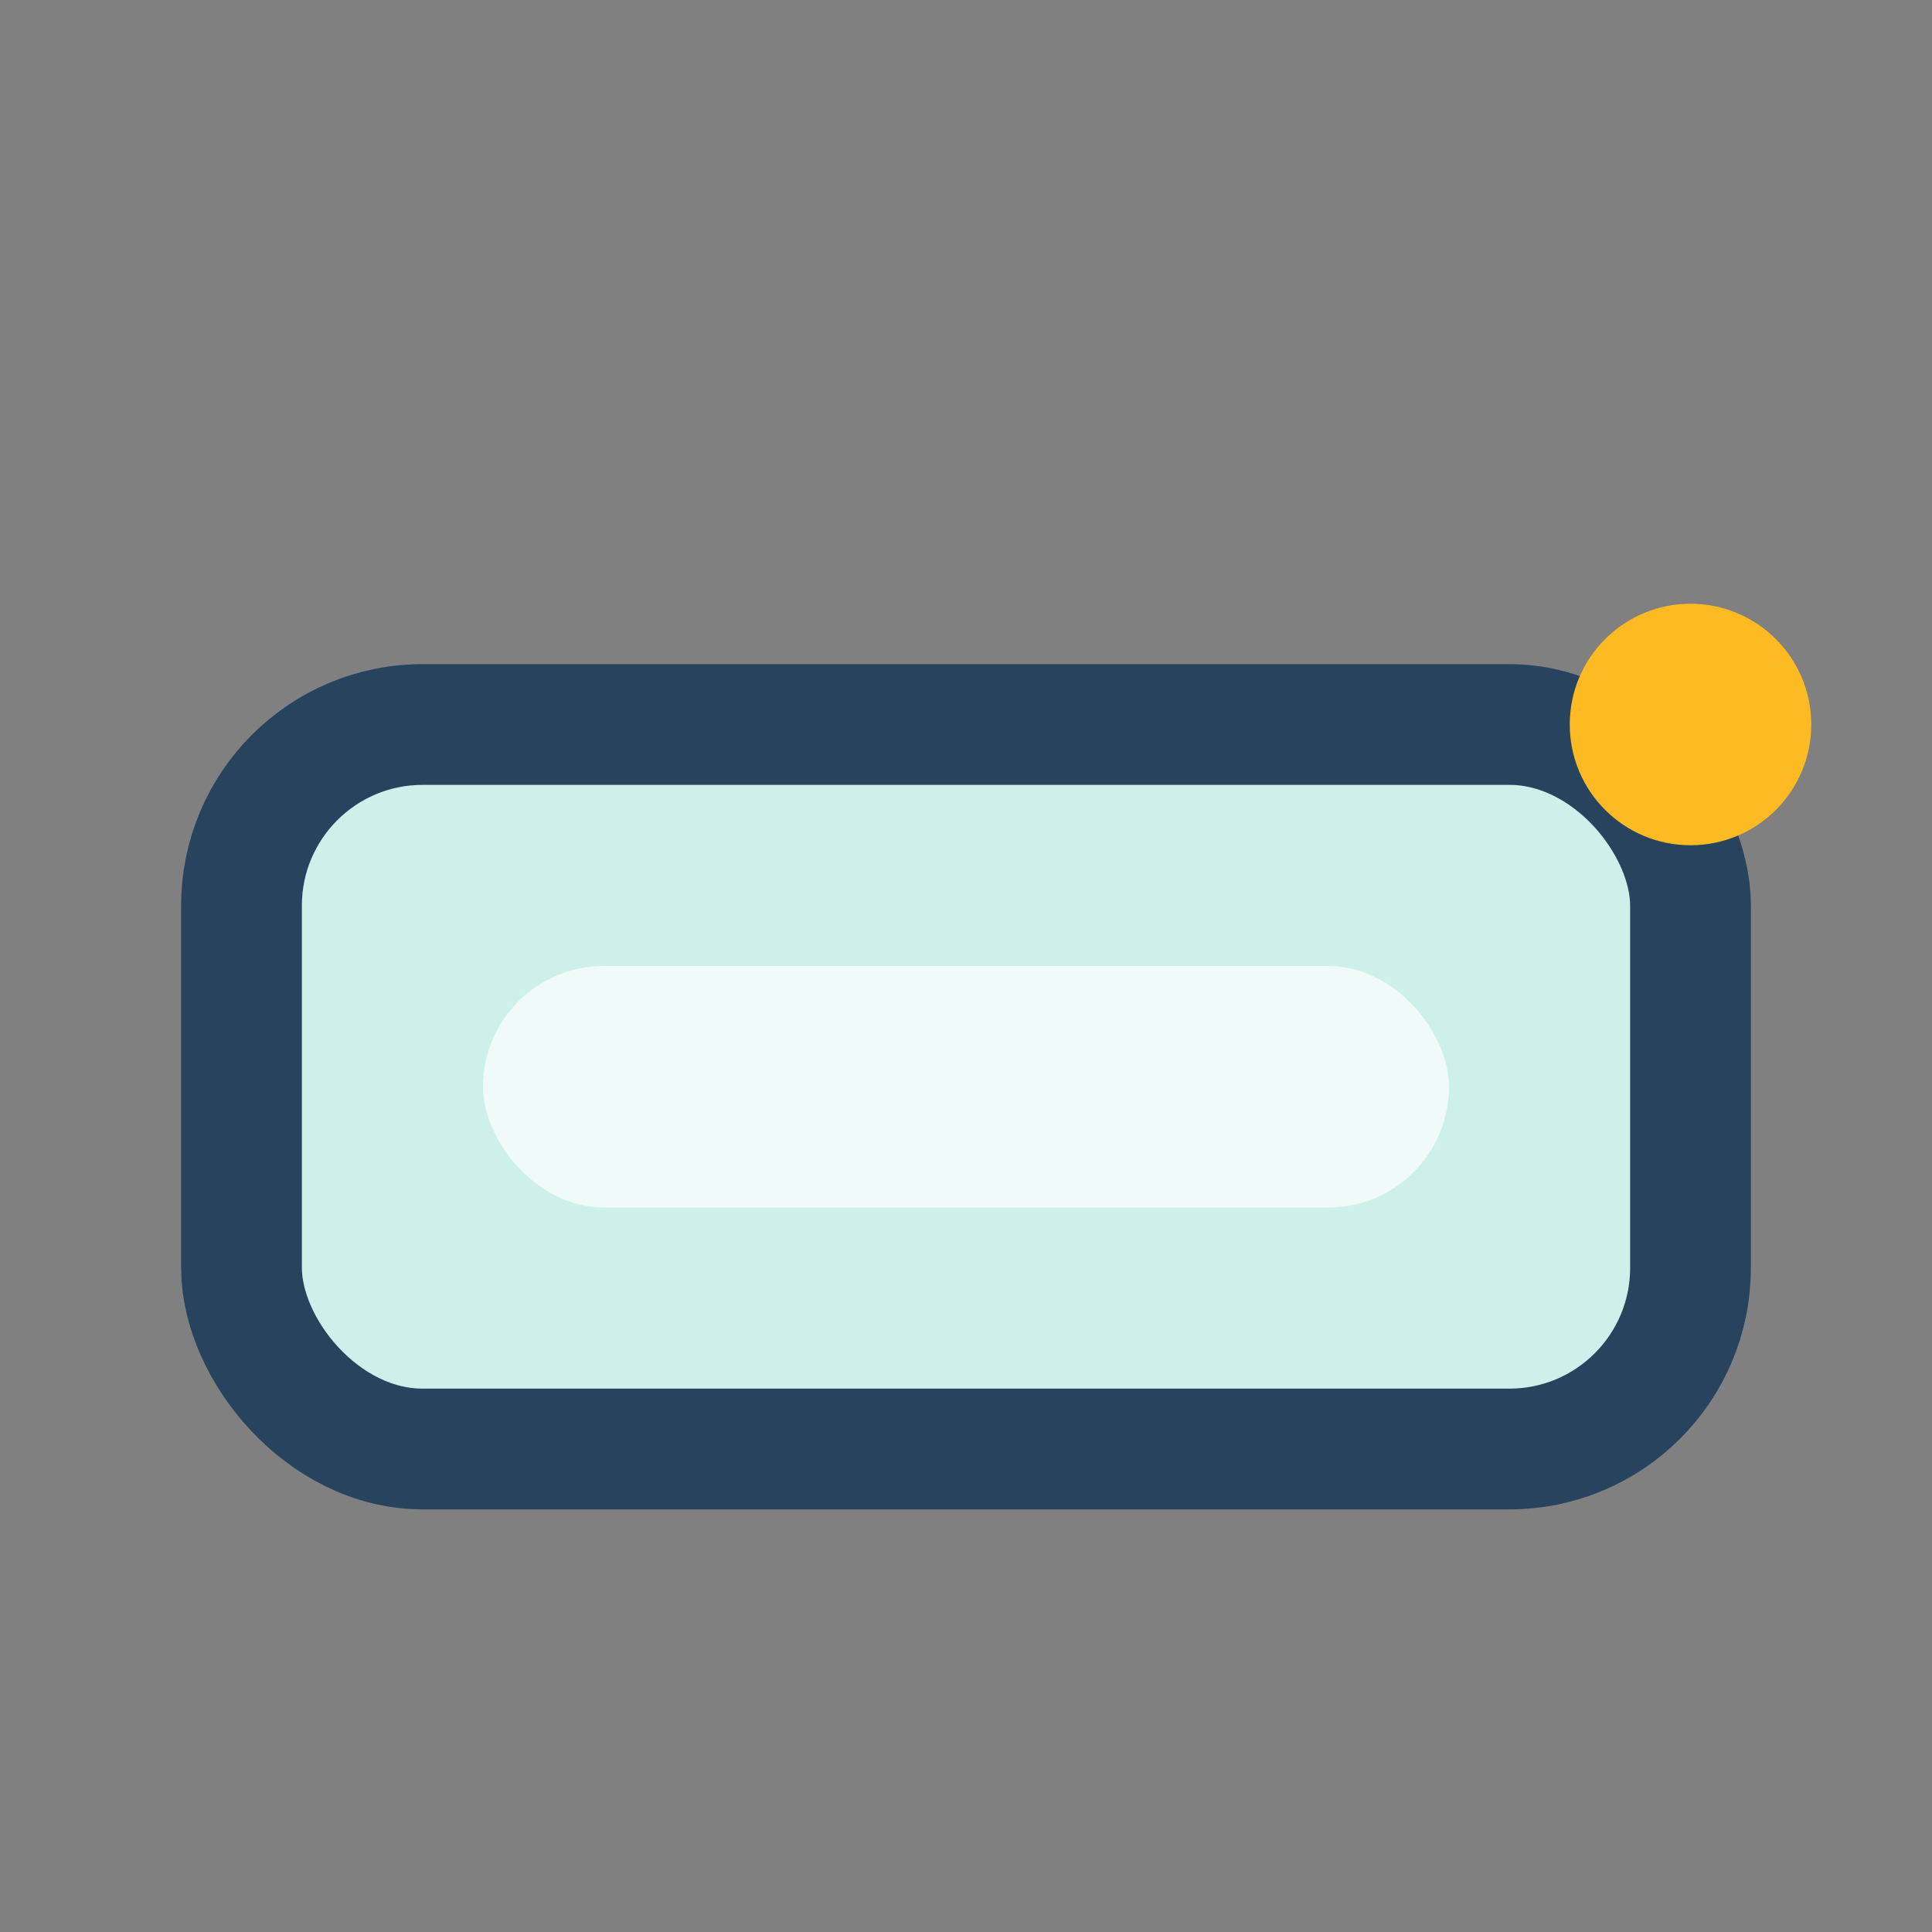 <?xml version="1.0" encoding="UTF-8"?>
<svg xmlns="http://www.w3.org/2000/svg" width="32" height="32" viewBox="0 0 32 32"><rect x="0" y="0" width="32" height="32" fill="#808080" stroke="none"/><rect x="4" y="12" width="24" height="12" rx="3" fill="#CDF0EA" stroke="#28435E" stroke-width="2"/><rect x="8" y="16" width="16" height="4" rx="2" fill="#FFFFFF" fill-opacity=".7"/><circle cx="28" cy="12" r="2" fill="#FDBA22"/></svg>